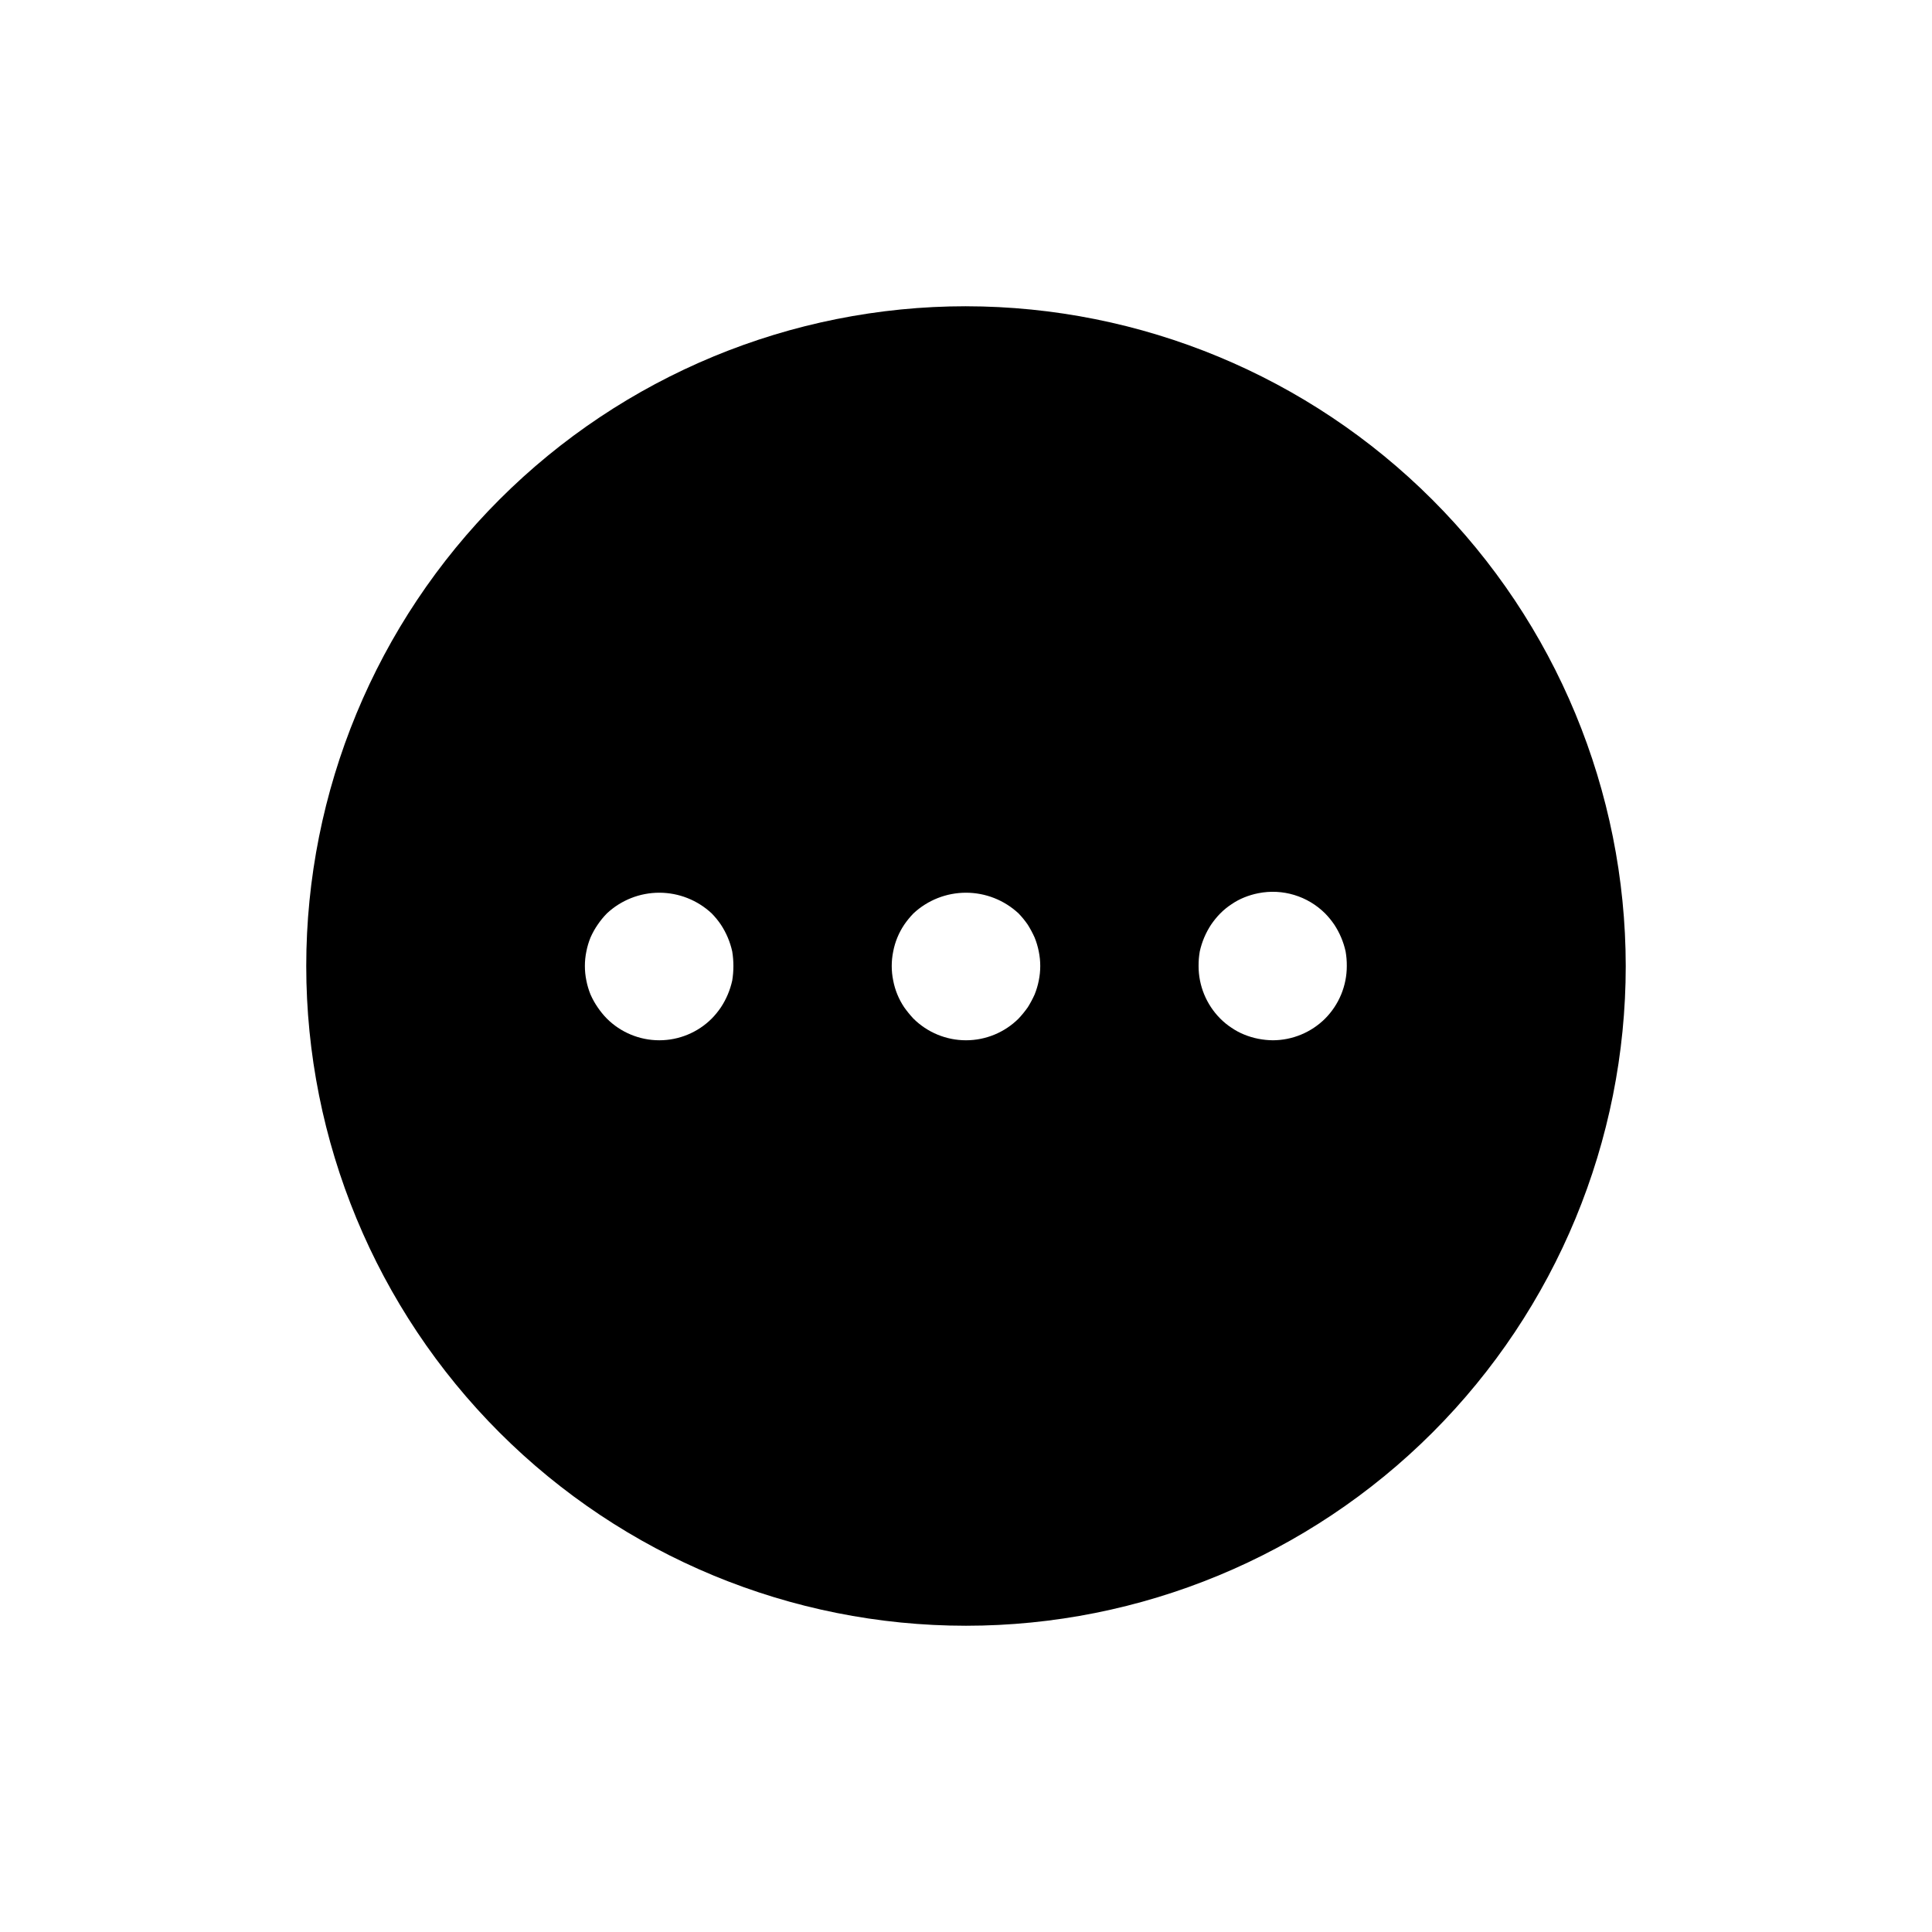 <?xml version="1.0" encoding="UTF-8"?>
<!-- Uploaded to: ICON Repo, www.svgrepo.com, Generator: ICON Repo Mixer Tools -->
<svg fill="#000000" width="800px" height="800px" version="1.1" viewBox="144 144 512 512" xmlns="http://www.w3.org/2000/svg">
 <path d="m400 225.16c-46.371 0-90.844 18.422-123.63 51.211-32.789 32.785-51.211 77.258-51.211 123.63 0 46.367 18.422 90.84 51.211 123.63 32.785 32.785 77.258 51.207 123.63 51.207 46.367 0 90.84-18.422 123.63-51.207 32.785-32.789 51.207-77.262 51.207-123.63-0.043-46.359-18.477-90.805-51.258-123.58-32.777-32.781-77.223-51.215-123.58-51.258zm-61.953 178.7c-0.559 2.523-1.57 4.926-2.992 7.086-0.723 1.066-1.539 2.07-2.441 2.992-3.688 3.68-8.684 5.746-13.895 5.746-5.207 0-10.207-2.066-13.895-5.746-0.902-0.922-1.719-1.926-2.438-2.992-0.738-1.066-1.367-2.199-1.891-3.387-0.484-1.195-0.855-2.434-1.102-3.699-0.523-2.543-0.523-5.168 0-7.715 0.246-1.266 0.617-2.504 1.102-3.699 0.523-1.184 1.152-2.32 1.891-3.387 0.719-1.066 1.535-2.066 2.438-2.988 3.769-3.527 8.734-5.492 13.895-5.492s10.129 1.965 13.895 5.492c0.902 0.922 1.719 1.922 2.441 2.988 1.422 2.16 2.434 4.562 2.992 7.086 0.418 2.555 0.418 5.16 0 7.715zm81.238 0c-0.246 1.266-0.617 2.504-1.102 3.699-0.527 1.168-1.133 2.301-1.812 3.387-0.746 1.051-1.559 2.051-2.438 2.992-3.703 3.68-8.715 5.746-13.934 5.746-5.223 0-10.23-2.066-13.934-5.746-0.879-0.941-1.695-1.941-2.441-2.992-1.438-2.141-2.43-4.551-2.914-7.086-0.523-2.543-0.523-5.168 0-7.715 0.484-2.535 1.477-4.941 2.914-7.086 0.727-1.062 1.543-2.062 2.441-2.988 3.781-3.531 8.762-5.492 13.934-5.492s10.148 1.961 13.934 5.492c0.895 0.926 1.711 1.926 2.438 2.988 0.68 1.086 1.285 2.219 1.812 3.387 0.484 1.195 0.855 2.434 1.102 3.699 0.523 2.547 0.523 5.172 0 7.715zm75.887 10.078c-3.684 3.664-8.66 5.727-13.855 5.746-1.297-0.012-2.586-0.145-3.856-0.395-1.27-0.246-2.508-0.617-3.703-1.102-1.191-0.477-2.324-1.086-3.383-1.812-1.082-0.703-2.082-1.523-2.992-2.438-3.684-3.703-5.75-8.715-5.746-13.934-0.012-1.293 0.094-2.586 0.316-3.859 0.555-2.523 1.57-4.926 2.988-7.086 0.723-1.066 1.539-2.066 2.441-2.988 0.91-0.918 1.91-1.734 2.992-2.441 1.059-0.727 2.191-1.332 3.383-1.812 1.195-0.484 2.434-0.852 3.703-1.102 6.426-1.281 13.07 0.727 17.711 5.356 0.902 0.922 1.719 1.922 2.441 2.988 1.418 2.16 2.434 4.562 2.988 7.086 0.223 1.273 0.328 2.566 0.316 3.859 0.004 5.219-2.062 10.23-5.746 13.934z"/>
</svg>